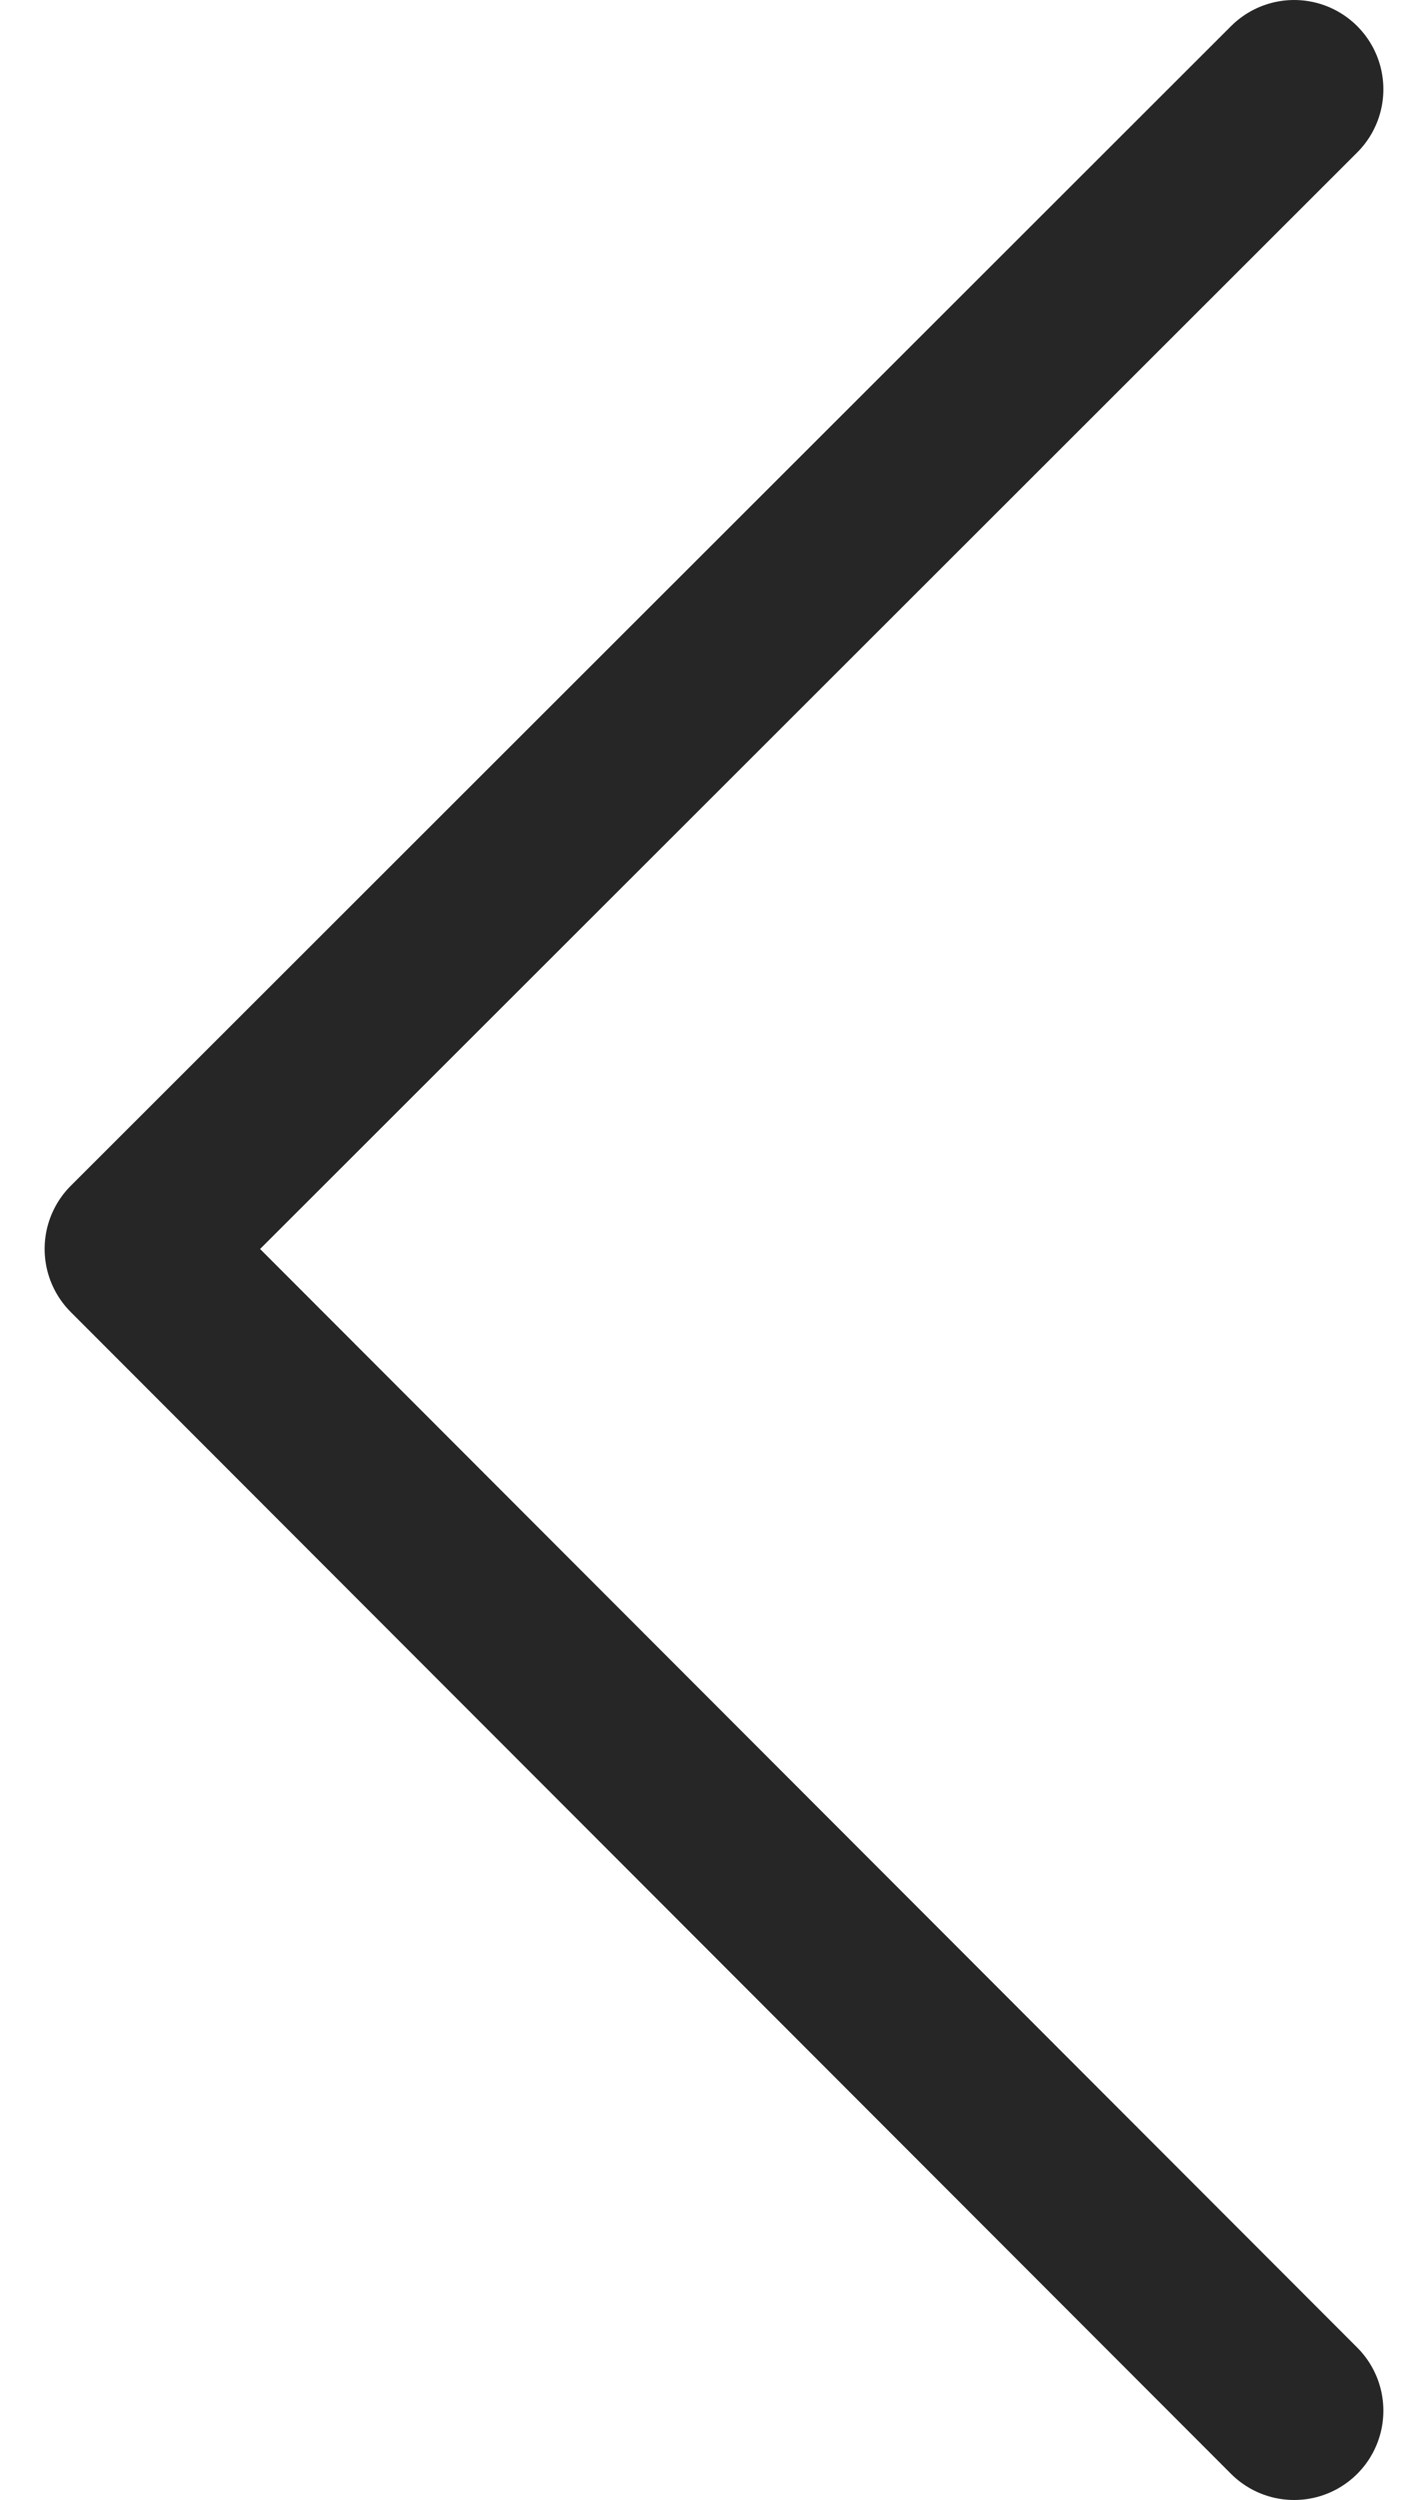 <svg width="16" height="28" xmlns="http://www.w3.org/2000/svg"><path d="M14.5 1l-13 12.988L14.5 27" stroke="#262626" stroke-width="2" fill="none" fill-rule="evenodd" stroke-linecap="round" stroke-linejoin="round"/></svg>